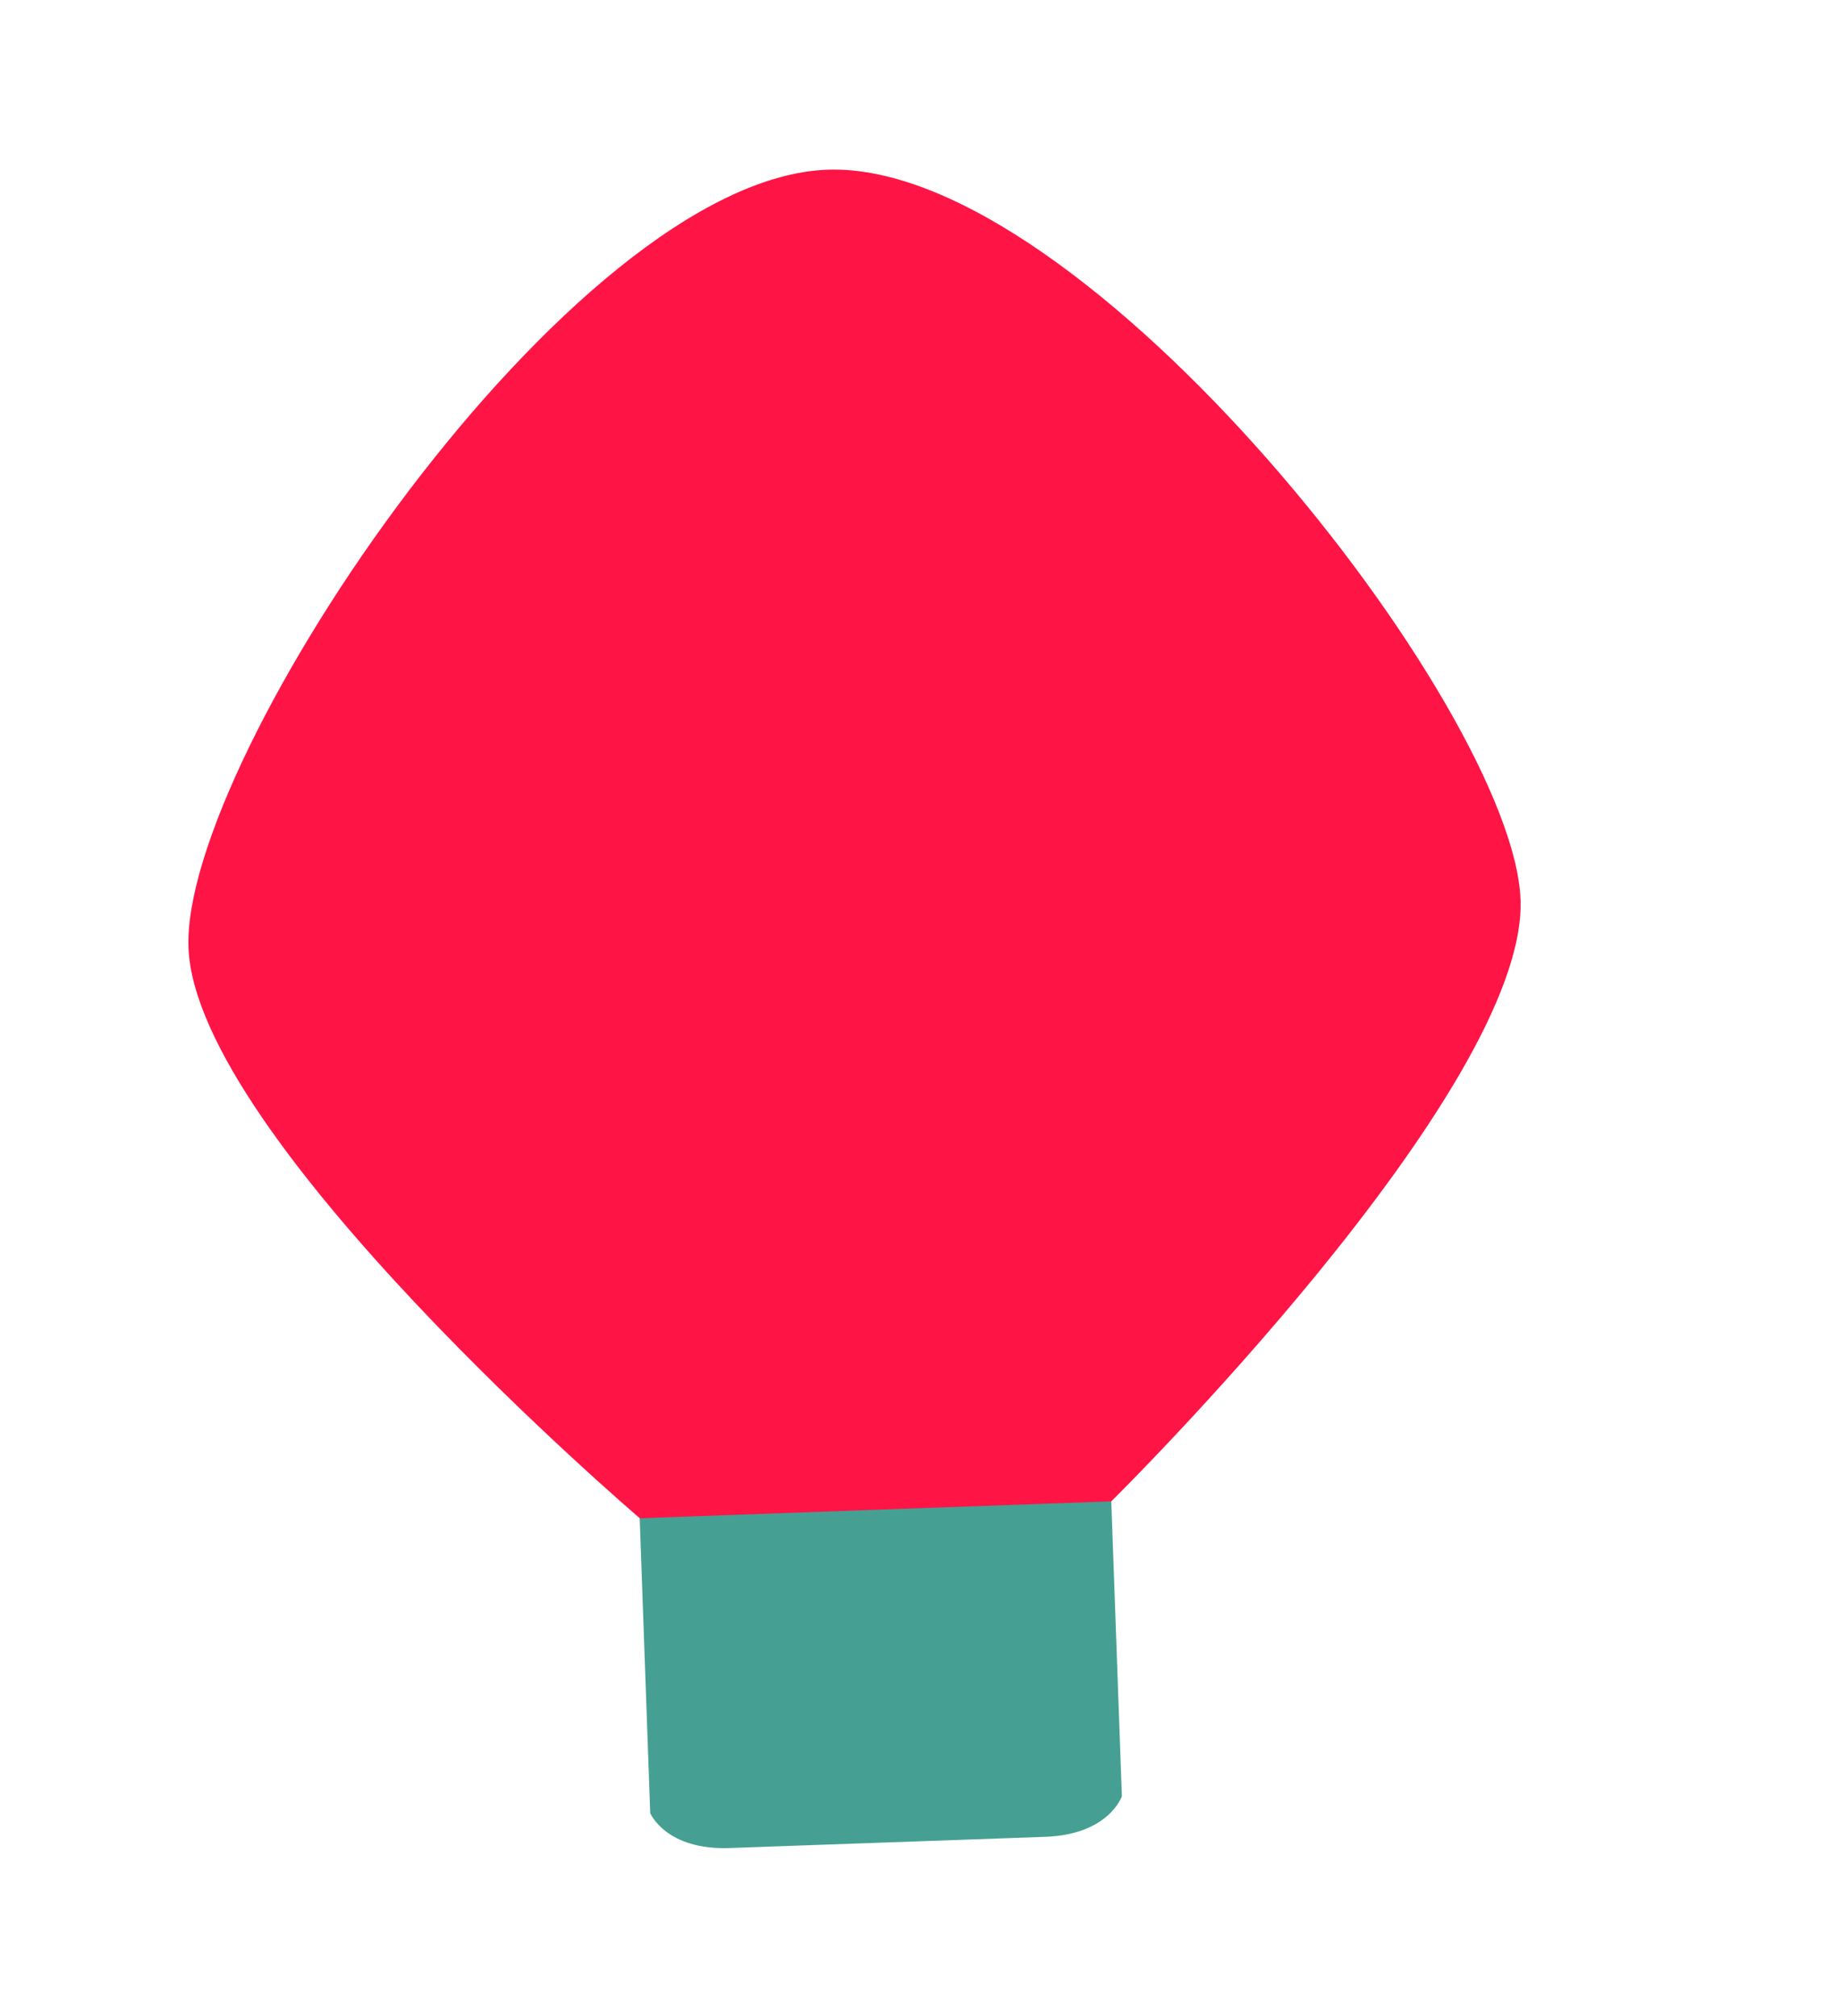 <?xml version="1.0" encoding="UTF-8"?> <svg xmlns="http://www.w3.org/2000/svg" width="21" height="23" viewBox="0 0 21 23" fill="none"><path d="M7.301 17.32C8.039 17.985 11.995 17.843 12.684 17.127C12.684 17.127 17.432 12.445 17.354 10.265C17.276 8.085 12.378 1.831 9.444 1.936C6.511 2.042 2.073 8.63 2.151 10.81C2.23 12.989 7.301 17.32 7.301 17.32Z" fill="#FF1446"></path><path d="M8.325 21.083C9.051 21.058 10.128 21.019 10.128 21.019C10.128 21.019 11.205 20.981 11.931 20.955C12.658 20.929 12.804 20.492 12.804 20.492L12.683 17.128L9.992 17.224L7.301 17.321L7.421 20.685C7.421 20.685 7.598 21.109 8.325 21.083Z" fill="#45A093"></path></svg> 